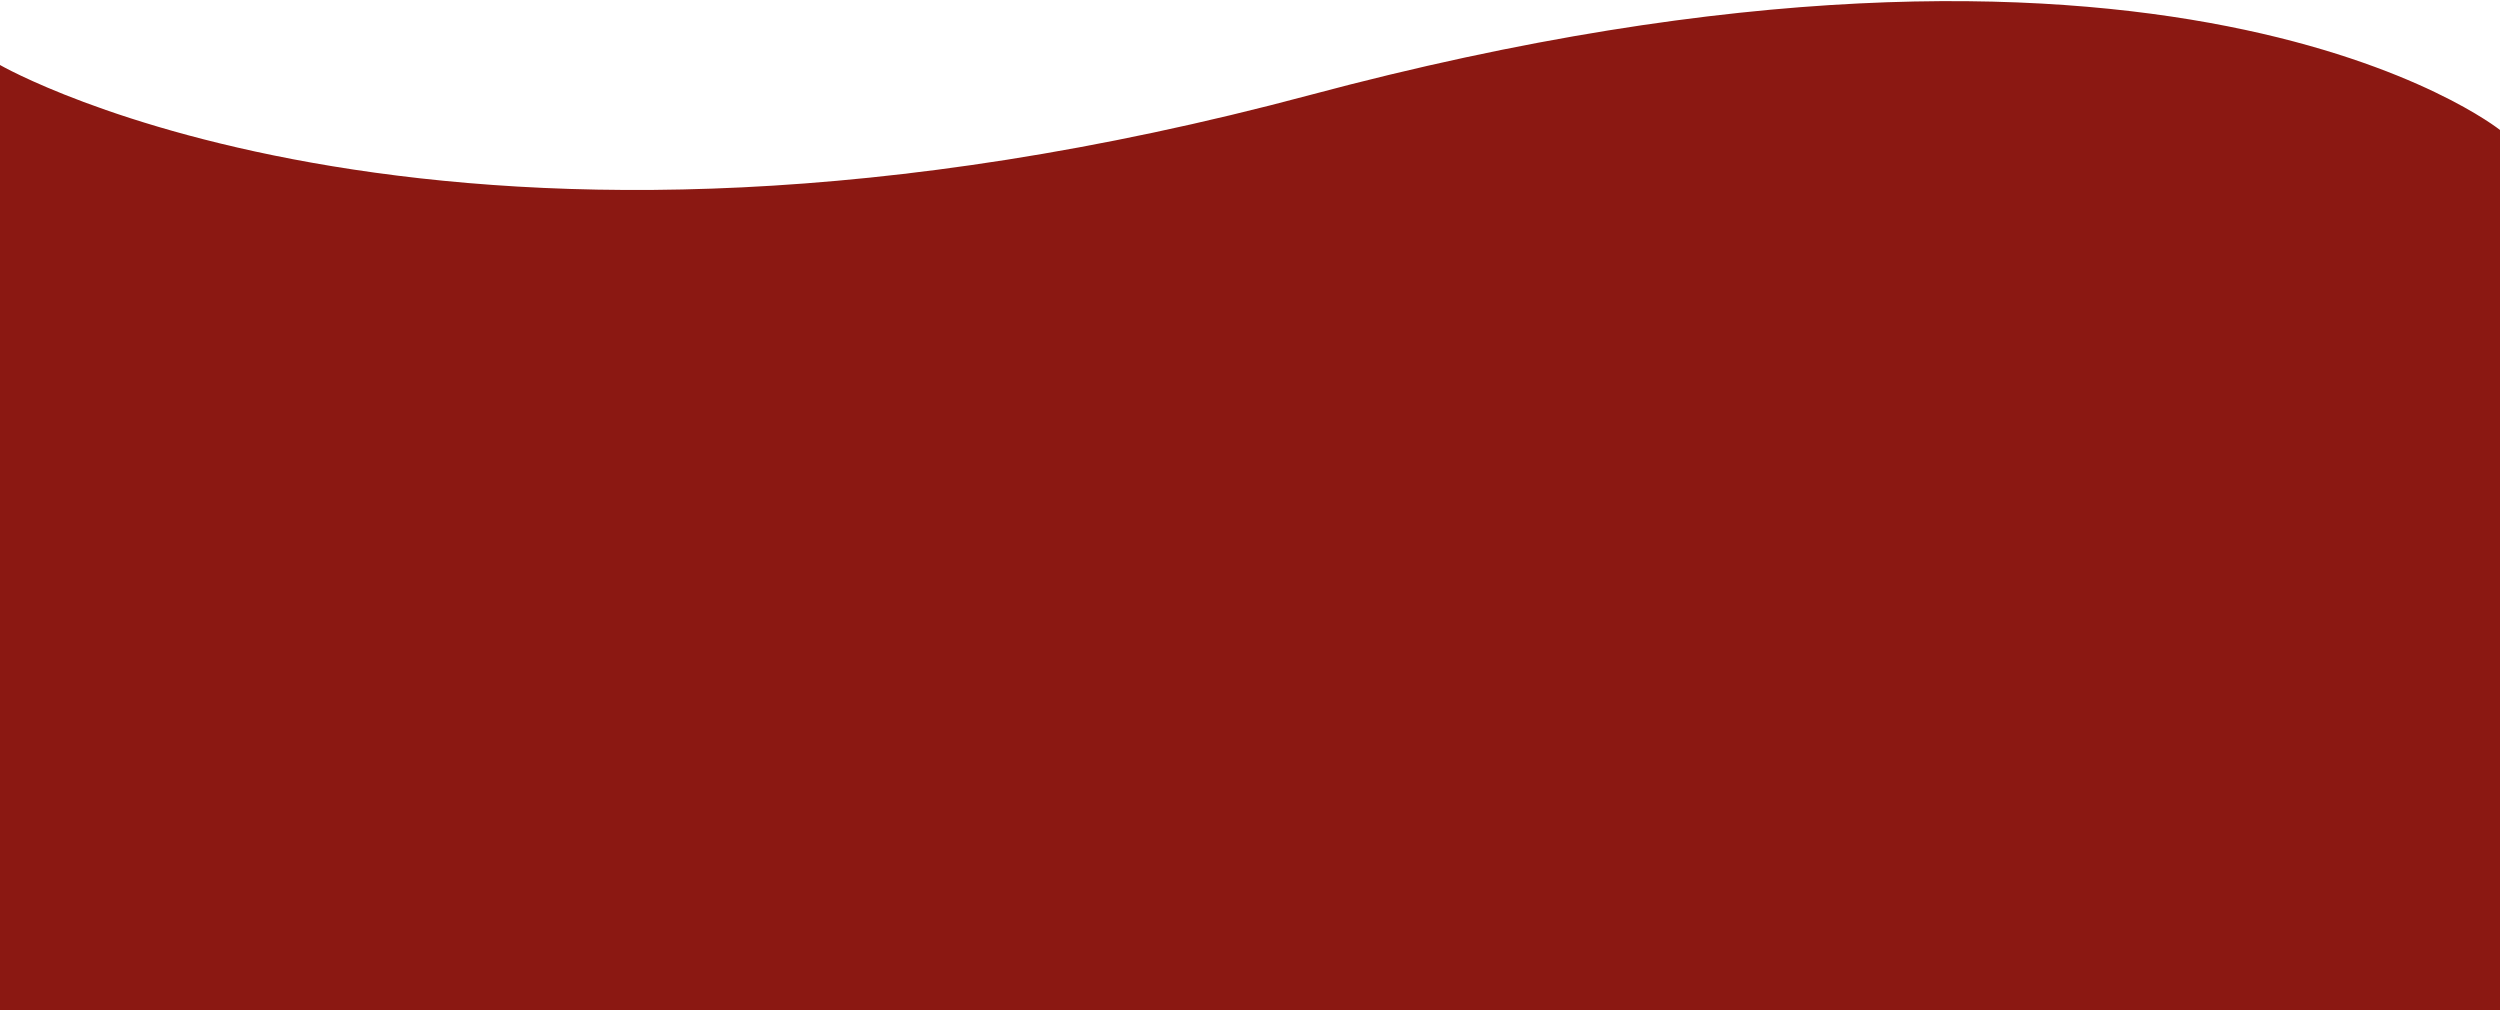 <?xml version="1.0" encoding="UTF-8"?>
<svg xmlns="http://www.w3.org/2000/svg" version="1.1" viewBox="0 0 50 20.2">
  <defs>
    <style>
      .cls-1 {
        fill: #8b1812;
      }
    </style>
  </defs>
  <!-- Generator: Adobe Illustrator 28.6.0, SVG Export Plug-In . SVG Version: 1.2.0 Build 709)  -->
  <g>
    <g id="Camada_1">
      <path class="cls-1" d="M0,1.3s9,5.2,26.2.6c17.2-4.6,23.8.7,23.8.7v17.6H0V1.3Z"/>
    </g>
  </g>
</svg>